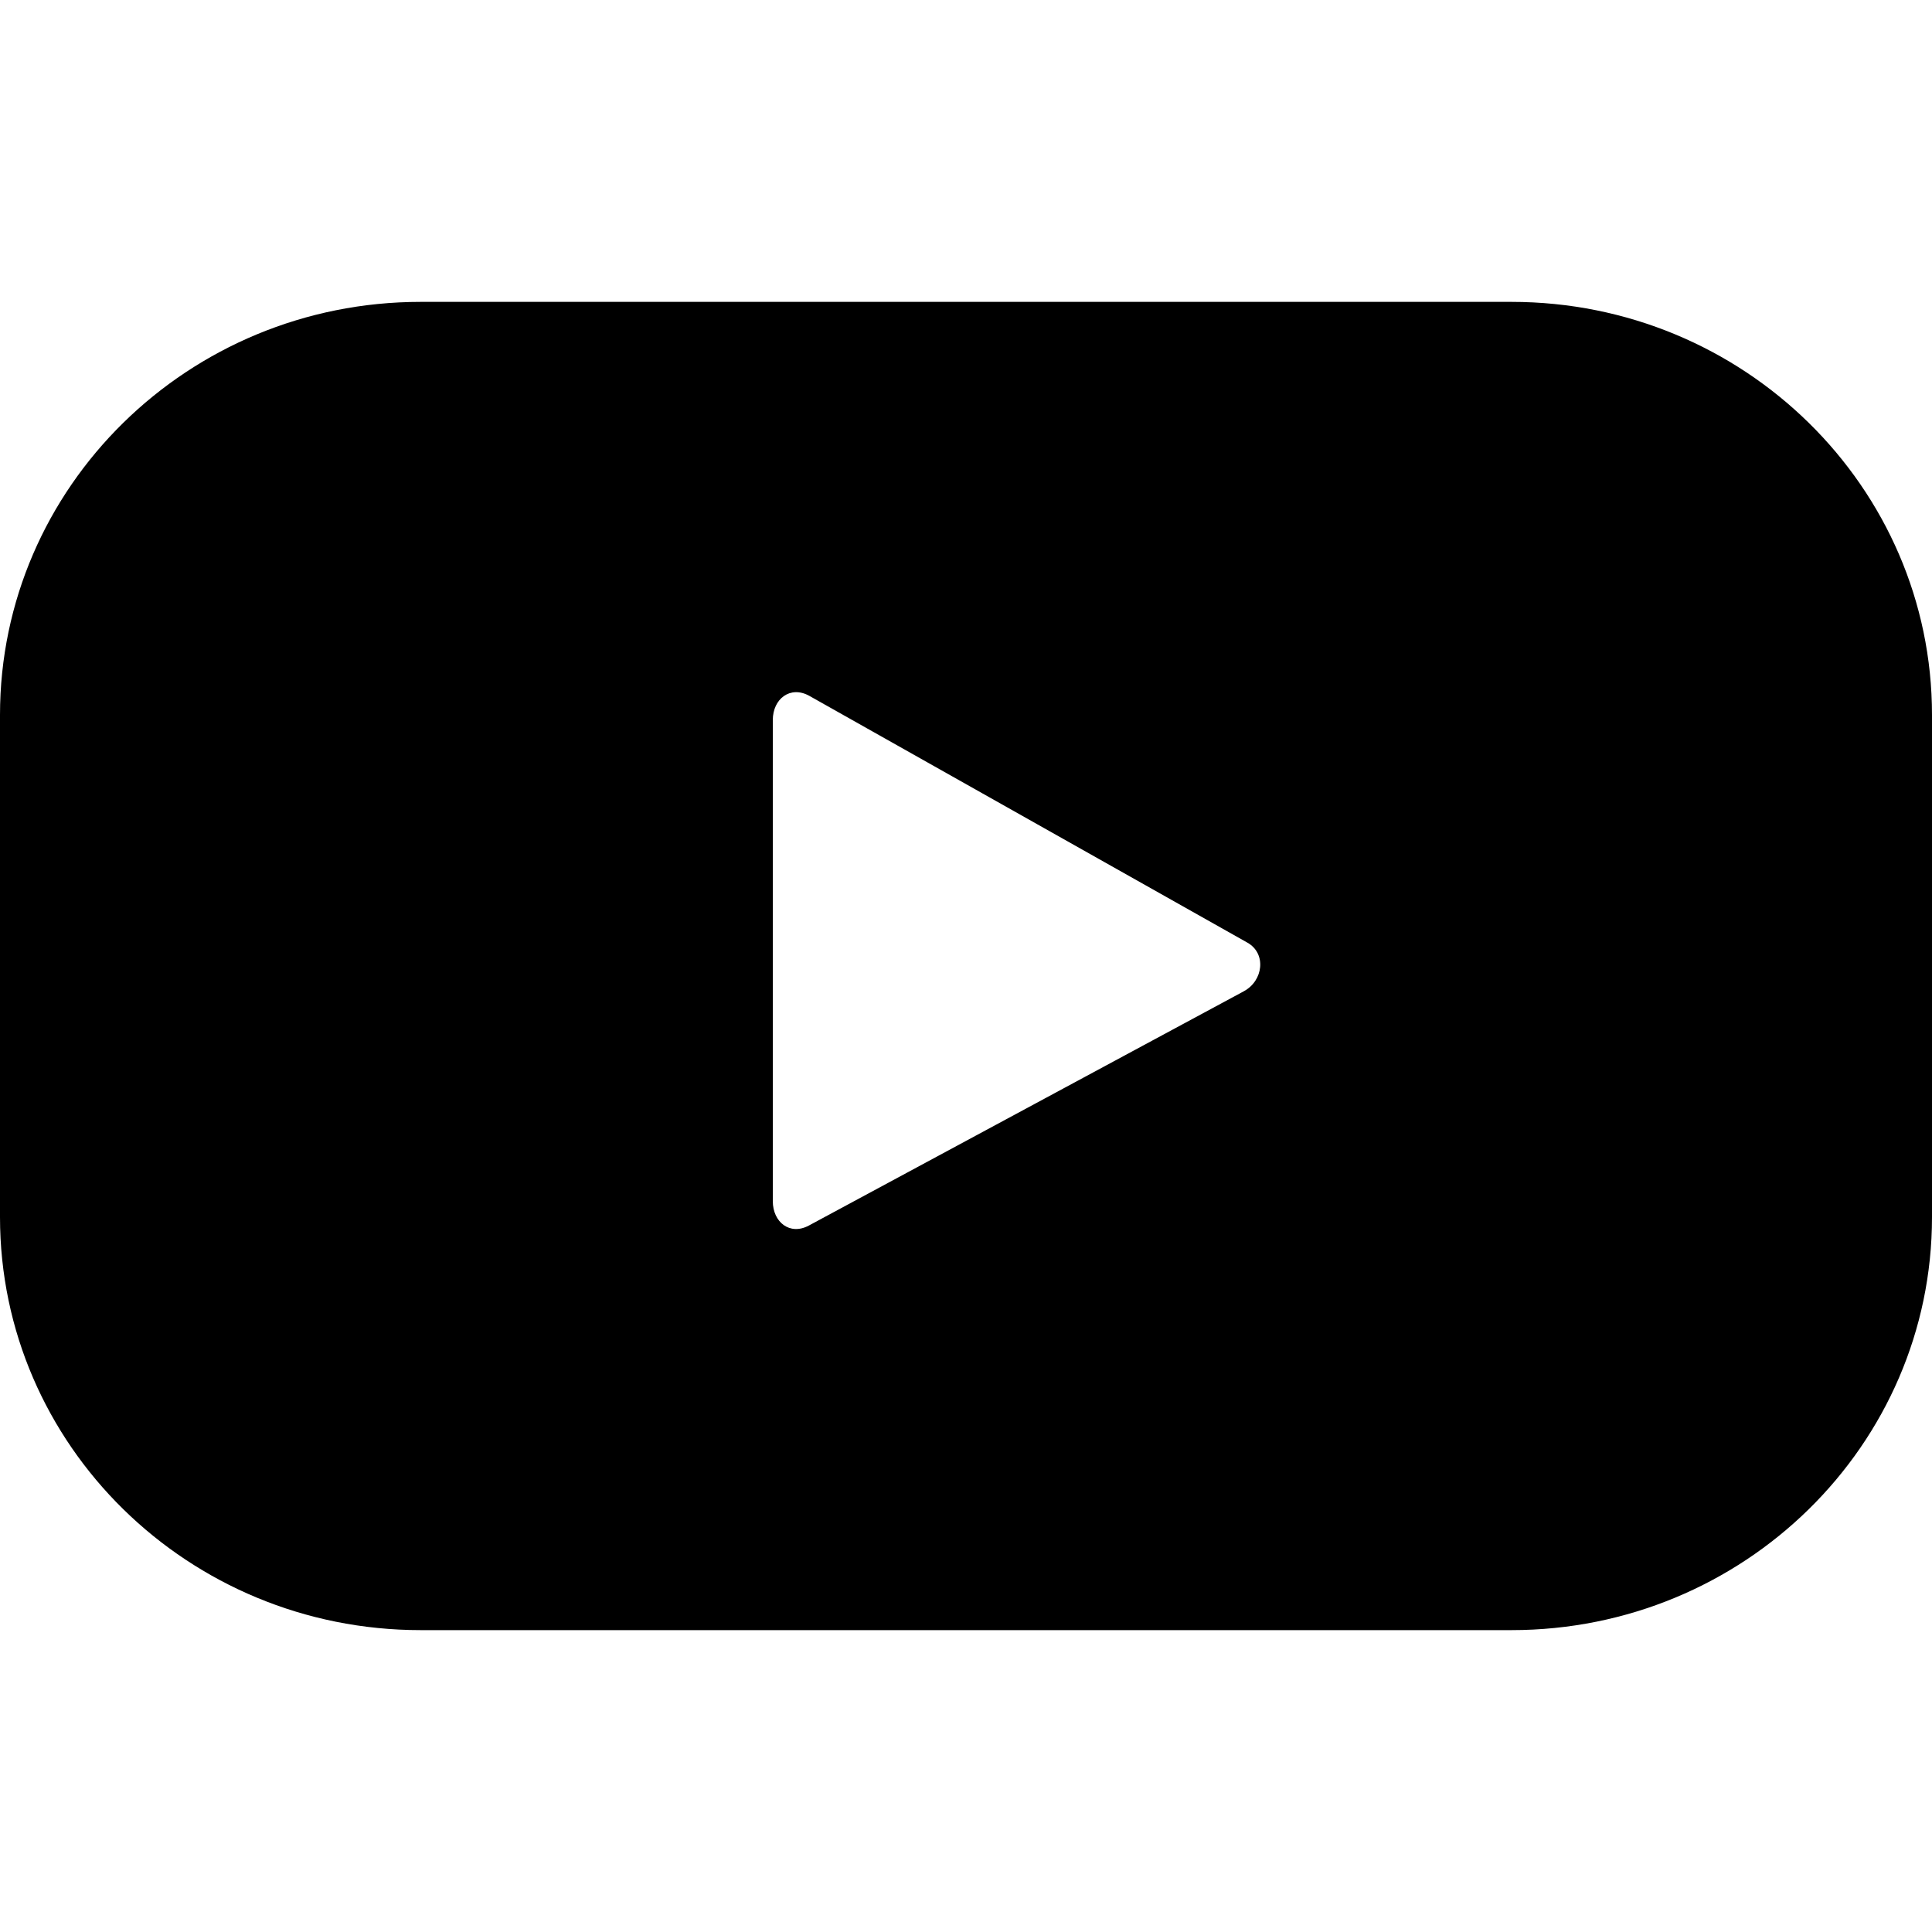 <svg xmlns="http://www.w3.org/2000/svg" width="32" height="32" viewBox="0 0 32 32"><path d="M20.601 16.419L13.395 20.3c-.313.167-.595-.057-.595-.406v-7.967c0-.354.291-.576.604-.402l7.255 4.087c.321.179.266.635-.059.807zM25.035 5H6.967C3.119 5 0 8.064 0 11.842v8.317C0 23.937 3.12 27 6.967 27h18.068C28.882 27 32 23.937 32 20.159v-8.317C32 8.064 28.881 5 25.035 5z"/></svg>